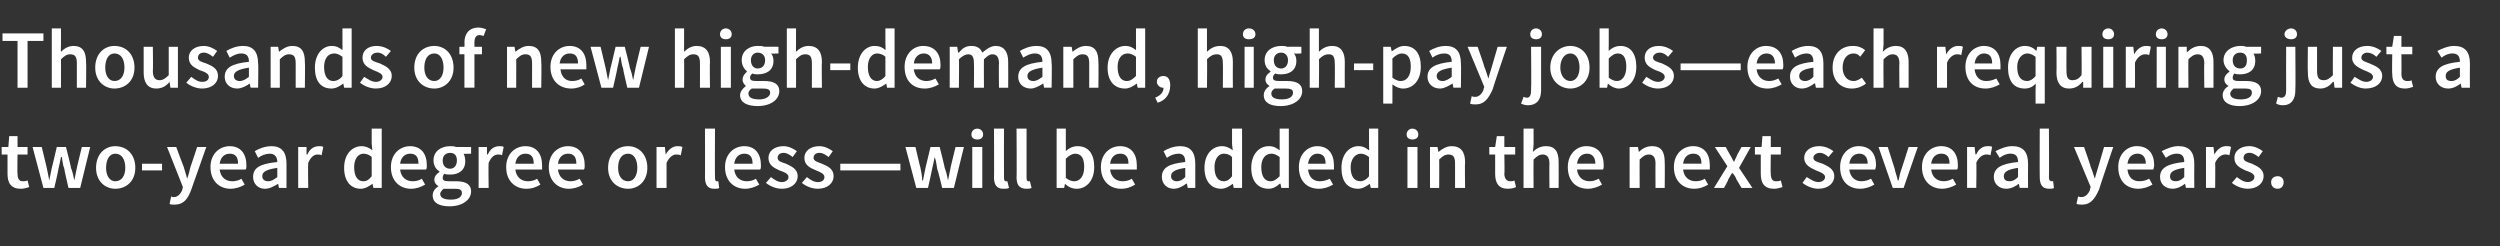 <?xml version="1.0" standalone="no"?><!DOCTYPE svg PUBLIC "-//W3C//DTD SVG 1.1//EN" "http://www.w3.org/Graphics/SVG/1.1/DTD/svg11.dtd"><svg xmlns="http://www.w3.org/2000/svg" version="1.1" width="299.3px" height="29.5px" viewBox="0 -3 299.3 29.5" style="top:-3px"><rect x="0" y="-3" width="299.3" height="29.5" fill="#333333" stroke="none"/><desc>Thousands of new high demand, high pay jobs—each requiring just a two year degree or less—will be added in the next s...</desc><defs/><g id="Polygon21960"><path d="m.9 15.5h-.7v-.9h.8l.1-1.3h1v1.3h1.2v.9H2.1s-.04 2.34 0 2.3c0 .6.2.9.6.9c.2 0 .4 0 .6-.1l.2.8c-.3.1-.7.2-1 .2c-1.2 0-1.6-.7-1.6-1.8v-2.3zm3-.9h1.1l.6 2.5l.3 1.5l.3-1.5c.01.04.6-2.5.6-2.5h1.1s.65 2.54.6 2.5c.2.5.3 1 .4 1.5l.3-1.5c-.02.04.6-2.5.6-2.5h1l-1.2 4.9H8.2s-.54-2.29-.5-2.3c-.2-.5-.2-.9-.3-1.4h-.1c-.1.5-.2 1-.3 1.4c.03.02-.5 2.3-.5 2.3H5.2l-1.3-4.9zm9.9-.1c1.3 0 2.4.9 2.4 2.6c0 1.6-1.1 2.5-2.4 2.5c-1.2 0-2.3-.9-2.3-2.5c0-1.7 1.1-2.6 2.3-2.6zm0 4.2c.8 0 1.2-.7 1.2-1.6c0-1-.4-1.7-1.2-1.7c-.7 0-1.1.7-1.1 1.7c0 .9.4 1.6 1.1 1.6zm3.2-2.1h2.4v.8H17v-.8zm3.8 4c.5 0 .8-.4 1-.8c0-.05.1-.4.1-.4L20 14.6h1.1s.88 2.4.9 2.4c.1.4.3.9.4 1.4c.2-.5.3-1 .4-1.4c.02 0 .8-2.4.8-2.4h1.1l-1.8 5.1c-.4 1.1-.9 1.8-2 1.8c-.3 0-.5 0-.6-.1l.2-.9c.1.1.2.1.3.1zm6.7-6.1c1.3 0 2 .9 2 2.3c0 .2 0 .4-.1.5h-3.1c.1.9.7 1.4 1.5 1.4c.4 0 .8-.1 1.1-.3l.4.7c-.5.3-1.1.5-1.7.5c-1.3 0-2.4-.9-2.4-2.6c0-1.6 1.1-2.5 2.3-2.5zm1 2.1c0-.8-.3-1.2-1-1.2c-.6 0-1.1.4-1.2 1.2h2.2zm4.7-.2c0-.6-.3-1-.9-1c-.5 0-1 .2-1.4.5l-.4-.8c.5-.3 1.2-.6 2-.6c1.2 0 1.8.7 1.8 2.1v2.9h-.9l-.1-.5s-.05-.04 0 0c-.5.3-1 .6-1.6.6c-.8 0-1.4-.6-1.4-1.4c0-1.1.8-1.6 2.9-1.8zm-1.1 2.3c.4 0 .7-.2 1.1-.5v-1.1c-1.4.2-1.8.5-1.8 1c0 .4.3.6.7.6zm3.6-4.1h1v.9s.08-.04.1 0c.3-.7.8-1 1.4-1c.2 0 .4 0 .5.1l-.2 1c-.1-.1-.3-.1-.5-.1c-.4 0-.8.3-1.1 1c-.04 0 0 3 0 3h-1.2v-4.9zm7.6-.1c.5 0 .9.2 1.3.5c-.04.01-.1-.8-.1-.8v-1.8h1.2v7.1h-1l-.1-.5s0-.03 0 0c-.4.3-.9.6-1.4.6c-1.2 0-2-.9-2-2.5c0-1.7 1-2.6 2.1-2.6zm.2 4.2c.4 0 .7-.2 1-.6v-2.3c-.3-.3-.7-.4-1-.4c-.6 0-1.1.6-1.1 1.6c0 1.1.4 1.7 1.1 1.7zm5.6-4.2c1.3 0 2 .9 2 2.3c0 .2 0 .4-.1.5h-3.1c.1.9.7 1.4 1.5 1.4c.4 0 .8-.1 1.1-.3l.4.7c-.5.3-1.1.5-1.7.5c-1.3 0-2.4-.9-2.4-2.6c0-1.6 1.1-2.5 2.3-2.5zm1 2.1c0-.8-.3-1.2-1-1.2c-.6 0-1.1.4-1.2 1.2h2.2zm3.9 4.3c.8 0 1.3-.3 1.3-.8c0-.4-.3-.5-.8-.5h-1.4c-.2.2-.4.4-.4.6c0 .5.5.7 1.3.7zm-1.5-1.6c-.3-.2-.5-.4-.5-.8c0-.4.3-.7.6-.9v-.1c-.4-.2-.7-.7-.7-1.3c0-1.1.9-1.7 2-1.7c.2 0 .5 0 .7.1c0-.01 1.8 0 1.8 0v.8s-.94.04-.9 0c.1.2.2.5.2.9c0 1.1-.8 1.6-1.8 1.6c-.2 0-.5 0-.7-.1c-.1.1-.2.3-.2.5c0 .3.2.4.8.4h.8c1.2 0 1.8.4 1.8 1.2c0 1-1 1.8-2.6 1.8c-1.2 0-2-.4-2-1.3c0-.4.2-.8.7-1.1zm2.2-3.1c0-.6-.3-.9-.8-.9c-.5 0-.9.3-.9.9c0 .7.4 1 .9 1c.4 0 .8-.3.8-1zm2.6-1.6h1v.9s.08-.04.1 0c.3-.7.8-1 1.4-1c.2 0 .4 0 .5.1l-.2 1c-.1-.1-.3-.1-.5-.1c-.4 0-.8.3-1.1 1c-.04 0 0 3 0 3h-1.2v-4.9zm5.6-.1c1.3 0 2 .9 2 2.3v.5h-3.2c.1.9.7 1.4 1.5 1.4c.4 0 .8-.1 1.1-.3l.4.7c-.5.3-1 .5-1.7.5c-1.3 0-2.4-.9-2.4-2.6c0-1.6 1.1-2.5 2.3-2.5zm1 2.1c0-.8-.3-1.2-1-1.2c-.6 0-1.1.4-1.2 1.2h2.2zm4.1-2.1c1.3 0 2 .9 2 2.3c0 .2 0 .4-.1.5h-3.1c.1.9.7 1.4 1.5 1.4c.4 0 .7-.1 1.1-.3l.4.7c-.5.3-1.1.5-1.7.5c-1.3 0-2.4-.9-2.4-2.6c0-1.6 1.1-2.5 2.3-2.5zm1 2.1c0-.8-.3-1.2-1-1.2c-.6 0-1.1.4-1.2 1.2h2.2zm6.2-2.1c1.2 0 2.3.9 2.3 2.6c0 1.6-1.1 2.5-2.3 2.5c-1.3 0-2.4-.9-2.4-2.5c0-1.7 1.1-2.6 2.4-2.6zm0 4.2c.7 0 1.1-.7 1.1-1.6c0-1-.4-1.7-1.1-1.7c-.8 0-1.2.7-1.2 1.7c0 .9.4 1.6 1.2 1.6zm3.4-4.1h1l.1.9s.01-.04 0 0c.4-.7.9-1 1.4-1c.2 0 .4 0 .6.1l-.2 1c-.2-.1-.3-.1-.6-.1c-.3 0-.8.3-1.1 1v3h-1.2v-4.9zm5.8-2.2h1.2s-.03 5.9 0 5.9c0 .3.1.4.2.4h.2l.1.8c-.1.1-.3.1-.6.1c-.8 0-1.1-.5-1.1-1.4c.02.04 0-5.8 0-5.8zm4.7 2.1c1.3 0 2 .9 2 2.3c0 .2 0 .4-.1.5h-3.1c.1.9.7 1.4 1.5 1.4c.4 0 .8-.1 1.1-.3l.4.7c-.5.3-1.1.5-1.7.5c-1.3 0-2.4-.9-2.4-2.6c0-1.6 1.1-2.5 2.3-2.5zm1 2.1c0-.8-.3-1.2-1-1.2c-.6 0-1.1.4-1.2 1.2h2.2zm2.2 1.6c.4.3.8.6 1.3.6c.5 0 .8-.3.8-.6c0-.4-.5-.6-1.1-.8c-.6-.3-1.3-.6-1.3-1.5c0-.8.7-1.4 1.8-1.4c.6 0 1.2.3 1.6.6l-.5.7c-.4-.3-.7-.5-1.1-.5c-.5 0-.7.3-.7.6c0 .4.4.5 1 .7c.6.3 1.4.6 1.4 1.5c0 .8-.7 1.5-1.9 1.5c-.7 0-1.4-.3-1.9-.7l.6-.7zm4.3 0c.4.3.8.6 1.3.6c.6 0 .8-.3.8-.6c0-.4-.5-.6-1-.8c-.7-.3-1.4-.6-1.4-1.5c0-.8.7-1.4 1.8-1.4c.6 0 1.2.3 1.6.6l-.5.7c-.4-.3-.7-.5-1.1-.5c-.5 0-.7.3-.7.6c0 .4.5.5 1 .7c.7.3 1.4.6 1.4 1.5c0 .8-.7 1.5-1.9 1.5c-.7 0-1.4-.3-1.9-.7l.6-.7zm4-1.6h7.2v.8h-7.2v-.8zm7.8-2h1.2s.59 2.54.6 2.5c.1.5.2 1 .2 1.5h.1l.3-1.5l.6-2.5h1.1s.64 2.54.6 2.5c.2.5.3 1 .4 1.5l.3-1.5c-.03.04.6-2.5.6-2.5h1l-1.2 4.9h-1.4s-.55-2.29-.6-2.3c-.1-.5-.1-.9-.3-1.4c-.1.5-.2 1-.3 1.4c.02.02-.5 2.3-.5 2.3h-1.4l-1.3-4.9zm7.9-1.5c0-.4.3-.7.7-.7c.4 0 .7.3.7.7c0 .4-.3.6-.7.6c-.4 0-.7-.2-.7-.6zm.1 1.5h1.2v4.9h-1.2v-4.9zm2.6-2.2h1.2s-.02 5.9 0 5.9c0 .3.1.4.2.4h.2l.2.8c-.2.1-.4.1-.7.1c-.8 0-1.1-.5-1.1-1.4c.03.04 0-5.8 0-5.8zm2.7 0h1.2v5.9c0 .3.1.4.2.4h.2l.2.8c-.2.1-.4.1-.6.1c-.9 0-1.2-.5-1.2-1.4c.04.04 0-5.8 0-5.8zm4.8 0h1.1v1.9s.02.78 0 .8c.4-.4.9-.6 1.4-.6c1.3 0 2 .9 2 2.5c0 1.7-1 2.6-2.1 2.6c-.5 0-1-.2-1.4-.6c.04 0 0 0 0 0l-.1.5h-.9v-7.1zm2.1 6.3c.7 0 1.2-.6 1.2-1.7c0-1-.3-1.6-1.1-1.6c-.3 0-.7.2-1.1.6v2.3c.4.3.7.4 1 .4zm5.5-4.2c1.3 0 2 .9 2 2.3v.5h-3.2c.1.9.7 1.4 1.5 1.4c.4 0 .8-.1 1.1-.3l.4.7c-.5.3-1 .5-1.7.5c-1.3 0-2.4-.9-2.4-2.6c0-1.6 1.1-2.5 2.3-2.5zm1 2.1c0-.8-.3-1.2-1-1.2c-.6 0-1.1.4-1.2 1.2h2.2zm6.8-.2c0-.6-.2-1-.8-1c-.5 0-1 .2-1.4.5l-.4-.8c.5-.3 1.2-.6 2-.6c1.2 0 1.8.7 1.8 2.1v2.9h-.9l-.1-.5s-.06-.04-.1 0c-.4.3-.9.6-1.5.6c-.8 0-1.4-.6-1.4-1.4c0-1.1.8-1.6 2.8-1.8zm-1 2.3c.4 0 .7-.2 1-.5v-1.1c-1.3.2-1.7.5-1.7 1c0 .4.3.6.7.6zm5.4-4.2c.5 0 .9.2 1.3.5c-.03.01-.1-.8-.1-.8v-1.8h1.2v7.1h-1l-.1-.5s.01-.03 0 0c-.4.3-.9.6-1.4.6c-1.2 0-2-.9-2-2.5c0-1.7 1-2.6 2.1-2.6zm.2 4.2c.4 0 .7-.2 1-.6v-2.3c-.3-.3-.6-.4-1-.4c-.6 0-1.1.6-1.1 1.6c0 1.1.4 1.7 1.1 1.7zm5.4-4.2c.6 0 .9.2 1.3.5v-2.6h1.1v7.1h-.9l-.1-.5s-.05-.03-.1 0c-.3.3-.8.6-1.3.6c-1.3 0-2.1-.9-2.1-2.5c0-1.7 1-2.6 2.1-2.6zm.2 4.2c.4 0 .7-.2 1.1-.6v-2.3c-.4-.3-.7-.4-1-.4c-.7 0-1.2.6-1.2 1.6c0 1.1.4 1.7 1.1 1.7zm5.6-4.2c1.3 0 2 .9 2 2.3v.5h-3.1c.1.9.6 1.4 1.4 1.4c.4 0 .8-.1 1.2-.3l.4.7c-.5.3-1.1.5-1.7.5c-1.4 0-2.4-.9-2.4-2.6c0-1.6 1.1-2.5 2.2-2.5zm1 2.1c0-.8-.3-1.2-1-1.2c-.5 0-1 .4-1.1 1.2h2.1zm3.9-2.1c.6 0 .9.2 1.3.5c.03.01 0-.8 0-.8v-1.8h1.1v7.1h-.9l-.1-.5s-.03-.03 0 0c-.4.3-.9.6-1.4.6c-1.3 0-2-.9-2-2.5c0-1.7 1-2.6 2-2.6zm.3 4.2c.3 0 .7-.2 1-.6v-2.3c-.4-.3-.7-.4-1-.4c-.6 0-1.2.6-1.2 1.6c0 1.1.4 1.7 1.2 1.7zm5.5-5.6c0-.4.3-.7.7-.7c.4 0 .7.3.7.7c0 .4-.3.6-.7.6c-.4 0-.7-.2-.7-.6zm.1 1.5h1.2v4.9h-1.2v-4.9zm2.7 0h.9l.1.6s.04.05 0 0c.5-.4 1-.7 1.6-.7c1.1 0 1.6.7 1.6 1.9c-.04.02 0 3.1 0 3.1h-1.2v-2.9c0-.8-.2-1.1-.8-1.1c-.4 0-.7.2-1.1.6c.02-.03 0 3.4 0 3.4h-1.1v-4.9zm7.8.9h-.7v-.9h.7l.2-1.3h.9v1.3h1.3v.9h-1.3s.05 2.34 0 2.3c0 .6.3.9.7.9c.2 0 .4 0 .5-.1l.2.8c-.2.1-.6.2-1 .2c-1.1 0-1.5-.7-1.5-1.8v-2.3zm3.4-3.1h1.2v1.9s-.06.91-.1.9c.4-.4.9-.7 1.6-.7c1.1 0 1.5.7 1.5 1.9c.02.02 0 3.1 0 3.1h-1.1s-.03-2.93 0-2.9c0-.8-.3-1.1-.8-1.1c-.4 0-.7.2-1.1.6c-.02-.03 0 3.4 0 3.4h-1.2v-7.1zm7.5 2.1c1.4 0 2.1.9 2.1 2.3c0 .2 0 .4-.1.5h-3.1c.1.9.7 1.4 1.5 1.4c.4 0 .7-.1 1.1-.3l.4.7c-.5.3-1.1.5-1.7.5c-1.4 0-2.4-.9-2.4-2.6c0-1.6 1.1-2.5 2.2-2.5zm1.1 2.1c0-.8-.4-1.2-1-1.2c-.6 0-1.1.4-1.2 1.2h2.2zm4.1-2h1l.1.6s.01.05 0 0c.4-.4.9-.7 1.6-.7c1.1 0 1.5.7 1.5 1.9c.03.02 0 3.1 0 3.1h-1.1s-.02-2.93 0-2.9c0-.8-.3-1.1-.8-1.1c-.4 0-.7.2-1.1.6c-.01-.03 0 3.4 0 3.4h-1.2v-4.9zm7.6-.1c1.3 0 2 .9 2 2.3v.5h-3.2c.1.9.7 1.4 1.5 1.4c.4 0 .8-.1 1.1-.3l.4.7c-.5.3-1 .5-1.7.5c-1.3 0-2.4-.9-2.4-2.6c0-1.6 1.1-2.5 2.3-2.5zm1 2.1c0-.8-.3-1.2-1-1.2c-.6 0-1.1.4-1.2 1.2h2.2zm3.1.3l-1.5-2.3h1.3l.5.9c.2.3.3.6.5.9c.1-.3.3-.6.4-.9l.5-.9h1.1l-1.4 2.5l1.6 2.4h-1.3l-.6-1c-.1-.3-.3-.6-.5-.8c-.2.2-.3.5-.5.8c.05.03-.5 1-.5 1h-1.2l1.6-2.6zm4-1.4h-.7v-.9h.8l.1-1.3h1v1.3h1.2v.9H212s-.04 2.34 0 2.3c0 .6.2.9.6.9c.2 0 .4 0 .6-.1l.2.8c-.3.1-.7.2-1 .2c-1.2 0-1.6-.7-1.6-1.8v-2.3zm5.5 2.7c.5.3.9.6 1.4.6c.5 0 .8-.3.8-.6c0-.4-.6-.6-1.1-.8c-.6-.3-1.4-.6-1.4-1.5c0-.8.7-1.4 1.8-1.4c.7 0 1.3.3 1.7.6l-.6.7c-.3-.3-.7-.5-1-.5c-.5 0-.8.3-.8.6c0 .4.5.5 1.1.7c.6.3 1.4.6 1.4 1.5c0 .8-.7 1.5-1.9 1.5c-.7 0-1.4-.3-1.9-.7l.5-.7zm6.2-3.7c1.4 0 2.1.9 2.1 2.3c0 .2-.1.4-.1.5h-3.1c.1.9.7 1.4 1.4 1.4c.5 0 .8-.1 1.2-.3l.4.7c-.5.3-1.1.5-1.7.5c-1.4 0-2.4-.9-2.4-2.6c0-1.6 1.1-2.5 2.2-2.5zm1.1 2.1c0-.8-.4-1.2-1-1.2c-.6 0-1.1.4-1.2 1.2h2.2zm1.3-2h1.1l.8 2.5c.1.5.3 1 .4 1.5h.1c.1-.5.2-1 .4-1.5l.8-2.5h1.1l-1.7 4.9h-1.3l-1.7-4.9zm7.5-.1c1.3 0 2 .9 2 2.3c0 .2 0 .4-.1.5h-3.1c.1.9.7 1.4 1.5 1.4c.4 0 .7-.1 1.1-.3l.4.7c-.5.3-1.1.5-1.7.5c-1.3 0-2.4-.9-2.4-2.6c0-1.6 1.1-2.5 2.3-2.5zm1 2.1c0-.8-.3-1.2-1-1.2c-.6 0-1.1.4-1.2 1.2h2.2zm2.1-2h.9l.1.9s.07-.04.1 0c.3-.7.8-1 1.4-1c.2 0 .4 0 .5.1l-.2 1c-.2-.1-.3-.1-.5-.1c-.4 0-.9.3-1.2 1c.05 0 0 3 0 3h-1.1v-4.9zm6.1 1.8c0-.6-.2-1-.9-1c-.5 0-.9.2-1.3.5l-.5-.8c.6-.3 1.3-.6 2-.6c1.3 0 1.9.7 1.9 2.1c-.02-.01 0 2.9 0 2.9h-1l-.1-.5s.02-.04 0 0c-.4.3-.9.6-1.5.6c-.9 0-1.5-.6-1.5-1.4c0-1.1.9-1.6 2.9-1.8zm-1 2.3c.4 0 .7-.2 1-.5v-1.1c-1.3.2-1.7.5-1.7 1c0 .4.2.6.7.6zm3.6-6.3h1.1s.03 5.9 0 5.9c0 .3.2.4.3.4h.2l.1.8c-.1.1-.3.1-.6.1c-.8 0-1.1-.5-1.1-1.4c-.02.04 0-5.8 0-5.8zm5 8.2c.5 0 .8-.4 1-.8c-.03-.05.1-.4.1-.4l-2-4.8h1.2s.85 2.4.8 2.4c.2.4.3.9.5 1.4c.1-.5.3-1 .4-1.4l.7-2.4h1.1s-1.74 5.12-1.7 5.1c-.5 1.1-1 1.8-2 1.8c-.3 0-.5 0-.7-.1l.2-.9c.1.1.3.1.4.1zm6.6-6.1c1.4 0 2.1.9 2.1 2.3c0 .2-.1.4-.1.5h-3.1c.1.9.6 1.4 1.4 1.4c.5 0 .8-.1 1.2-.3l.4.7c-.5.3-1.1.5-1.7.5c-1.4 0-2.4-.9-2.4-2.6c0-1.6 1.1-2.5 2.2-2.5zm1.1 2.1c0-.8-.4-1.2-1-1.2c-.6 0-1.1.4-1.2 1.2h2.2zm4.6-.2c0-.6-.2-1-.9-1c-.5 0-.9.2-1.3.5l-.5-.8c.6-.3 1.3-.6 2-.6c1.3 0 1.9.7 1.9 2.1c-.02-.01 0 2.9 0 2.9h-1l-.1-.5s.02-.04 0 0c-.4.3-.9.6-1.5.6c-.9 0-1.5-.6-1.5-1.4c0-1.1.9-1.6 2.9-1.8zm-1 2.3c.4 0 .7-.2 1-.5v-1.1c-1.3.2-1.7.5-1.7 1c0 .4.2.6.7.6zm3.6-4.1h.9l.1.9s.05-.04 0 0c.4-.7.9-1 1.4-1c.3 0 .4 0 .6.1l-.2 1c-.2-.1-.3-.1-.5-.1c-.4 0-.9.3-1.2 1c.03 0 0 3 0 3h-1.1v-4.9zm3.7 3.6c.4.3.8.6 1.3.6c.5 0 .8-.3.8-.6c0-.4-.5-.6-1.1-.8c-.6-.3-1.3-.6-1.3-1.5c0-.8.7-1.4 1.8-1.4c.6 0 1.2.3 1.6.6l-.5.7c-.4-.3-.7-.5-1.1-.5c-.5 0-.7.3-.7.6c0 .4.4.5 1 .7c.6.3 1.4.6 1.4 1.5c0 .8-.7 1.5-1.9 1.5c-.7 0-1.4-.3-1.9-.7l.6-.7zm4.9-.1c.4 0 .7.3.7.7c0 .5-.3.8-.7.8c-.5 0-.8-.3-.8-.8c0-.4.3-.7.8-.7z" stroke="none" fill="#fff"/></g><g id="Polygon21959"><path d="m2.1 1.9H.3v-.9h4.9v.9H3.3v5.6H2.1V1.9zM6.2.4h1.1v1.9s-.03.91 0 .9c.4-.4.9-.7 1.5-.7c1.1 0 1.5.7 1.5 1.9c.05.02 0 3.1 0 3.1H9.2V4.6c0-.8-.2-1.1-.8-1.1c-.4 0-.7.2-1.1.6c.01-.03 0 3.4 0 3.4H6.2V.4zm7.5 2.1c1.3 0 2.4.9 2.4 2.6c0 1.6-1.1 2.5-2.4 2.5c-1.2 0-2.3-.9-2.3-2.5c0-1.7 1.1-2.6 2.3-2.6zm0 4.2c.8 0 1.2-.7 1.2-1.6c0-1-.4-1.7-1.2-1.7c-.7 0-1.1.7-1.1 1.7c0 .9.4 1.6 1.1 1.6zm3.5-4.1h1.1s.04 2.92 0 2.9c0 .8.3 1.1.8 1.1c.4 0 .7-.2 1.1-.6V2.6h1.1v4.9h-.9l-.1-.7s-.02-.02 0 0c-.4.5-.9.8-1.6.8c-1 0-1.5-.7-1.5-1.9V2.6zm5.7 3.6c.4.3.8.6 1.3.6c.6 0 .8-.3.8-.6c0-.4-.5-.6-1.1-.8c-.6-.3-1.3-.6-1.3-1.5c0-.8.7-1.4 1.8-1.4c.6 0 1.2.3 1.6.6l-.5.7c-.4-.3-.7-.5-1.1-.5c-.5 0-.7.3-.7.6c0 .4.4.5 1 .7c.7.3 1.4.6 1.4 1.5c0 .8-.7 1.5-1.9 1.5c-.7 0-1.4-.3-1.9-.7l.6-.7zm6.9-1.8c0-.6-.2-1-.9-1c-.5 0-.9.2-1.4.5l-.4-.8c.5-.3 1.2-.6 2-.6c1.2 0 1.8.7 1.8 2.1c.05-.01 0 2.9 0 2.9h-.9l-.1-.5s-.01-.04 0 0c-.4.3-1 .6-1.5.6c-.9 0-1.5-.6-1.5-1.4c0-1.1.9-1.6 2.9-1.8zm-1.1 2.3c.4 0 .7-.2 1.1-.5V5.1c-1.3.2-1.8.5-1.8 1c0 .4.3.6.7.6zm3.7-4.1h.9l.1.6s.02.05 0 0c.5-.4 1-.7 1.6-.7c1.1 0 1.5.7 1.5 1.9c.04.02 0 3.1 0 3.1h-1.1V4.6c0-.8-.2-1.1-.8-1.1c-.4 0-.7.2-1.1.6v3.4h-1.1V2.6zm7.3-.1c.6 0 .9.2 1.3.5c.02.01 0-.8 0-.8V.4h1.1v7.1h-.9l-.1-.5s-.04-.03 0 0c-.4.3-.9.6-1.4.6c-1.3 0-2-.9-2-2.5c0-1.7 1-2.6 2-2.6zm.2 4.2c.4 0 .8-.2 1.1-.6V3.8c-.4-.3-.7-.4-1-.4c-.7 0-1.2.6-1.2 1.6c0 1.1.4 1.7 1.1 1.7zm3.7-.5c.5.3.9.6 1.4.6c.5 0 .8-.3.8-.6c0-.4-.6-.6-1.1-.8c-.6-.3-1.3-.6-1.3-1.5c0-.8.6-1.4 1.7-1.4c.7 0 1.3.3 1.7.6l-.6.7c-.3-.3-.6-.5-1-.5c-.5 0-.8.3-.8.6c0 .4.5.5 1.1.7c.6.3 1.4.6 1.4 1.5c0 .8-.7 1.5-1.9 1.5c-.7 0-1.4-.3-1.9-.7l.5-.7zM52 2.5c1.2 0 2.3.9 2.3 2.6c0 1.6-1.1 2.5-2.3 2.5c-1.3 0-2.4-.9-2.4-2.5c0-1.7 1.1-2.6 2.4-2.6zm0 4.2c.7 0 1.1-.7 1.1-1.6c0-1-.4-1.7-1.1-1.7c-.8 0-1.2.7-1.2 1.7c0 .9.4 1.6 1.2 1.6zm5.9-5.4c-.1 0-.3-.1-.5-.1c-.4 0-.6.3-.6.9v.5h.9v.9h-.9v4h-1.2v-4h-.6v-.9h.6s.04-.52 0-.5c0-1 .5-1.8 1.7-1.8c.3 0 .6.1.9.2l-.3.8zm2.8 1.3h.9l.1.6s.03.05 0 0c.5-.4 1-.7 1.6-.7c1.1 0 1.5.7 1.5 1.9c.05.02 0 3.1 0 3.1h-1.1V4.6c0-.8-.2-1.1-.8-1.1c-.4 0-.7.2-1.1.6c.01-.03 0 3.4 0 3.4h-1.1V2.6zm7.5-.1c1.3 0 2 .9 2 2.3v.5h-3.1c.1.9.6 1.4 1.4 1.4c.4 0 .8-.1 1.1-.3l.4.7c-.4.3-1 .5-1.6.5c-1.4 0-2.5-.9-2.5-2.6c0-1.6 1.1-2.5 2.3-2.5zm1 2.1c0-.8-.3-1.2-1-1.2c-.6 0-1.1.4-1.2 1.2h2.2zm1.5-2h1.2l.6 2.5l.3 1.5l.3-1.5c.01.04.6-2.5.6-2.5h1.1s.65 2.54.6 2.5c.2.5.3 1 .4 1.5l.3-1.5c-.02.04.6-2.5.6-2.5h1l-1.2 4.9h-1.4s-.54-2.29-.5-2.3c-.2-.5-.2-.9-.3-1.4h-.1c-.1.5-.2 1-.3 1.4c.03.02-.5 2.3-.5 2.3H72l-1.3-4.9zM80.8.4h1.1v1.9s-.02.91 0 .9c.4-.4.9-.7 1.5-.7c1.1 0 1.6.7 1.6 1.9c-.04.02 0 3.1 0 3.1h-1.2V4.6c0-.8-.2-1.1-.8-1.1c-.4 0-.7.2-1.1.6c.02-.03 0 3.4 0 3.4h-1.1V.4zm5.4.7c0-.4.3-.7.7-.7c.4 0 .7.3.7.7c0 .4-.3.6-.7.6c-.4 0-.7-.2-.7-.6zm.1 1.5h1.2v4.9h-1.2V2.6zm4.6 6.3c.7 0 1.3-.3 1.3-.8c0-.4-.3-.5-.9-.5H90c-.3.2-.4.4-.4.6c0 .5.5.7 1.3.7zm-1.6-1.6c-.2-.2-.4-.4-.4-.8c0-.4.3-.7.5-.9v-.1c-.3-.2-.6-.7-.6-1.3c0-1.1.9-1.7 1.9-1.7c.3 0 .6 0 .8.1c-.04-.01 1.7 0 1.7 0v.8s-.88.04-.9 0c.2.2.3.5.3.9c0 1.1-.8 1.6-1.9 1.6c-.2 0-.4 0-.6-.1c-.2.1-.3.3-.3.5c0 .3.2.4.8.4h.9c1.2 0 1.8.4 1.8 1.2c0 1-1 1.8-2.6 1.8c-1.2 0-2.1-.4-2.1-1.3c0-.4.3-.8.7-1.1zm2.3-3.1c0-.6-.4-.9-.9-.9c-.4 0-.8.3-.8.9c0 .7.4 1 .8 1c.5 0 .9-.3.9-1zM94.2.4h1.1v1.9s-.02.91 0 .9c.4-.4.9-.7 1.5-.7c1.1 0 1.6.7 1.6 1.9c-.04.02 0 3.1 0 3.1h-1.2V4.6c0-.8-.2-1.1-.8-1.1c-.4 0-.7.2-1.1.6c.02-.03 0 3.4 0 3.4h-1.1V.4zm5.2 4.2h2.4v.8h-2.4v-.8zm5.3-2.1c.6 0 1 .2 1.3.5c.04.01 0-.8 0-.8V.4h1.1v7.1h-.9l-.1-.5s-.02-.03 0 0c-.4.3-.9.6-1.4.6c-1.2 0-2-.9-2-2.5c0-1.7 1-2.6 2-2.6zm.3 4.2c.3 0 .7-.2 1-.6V3.8c-.3-.3-.7-.4-1-.4c-.6 0-1.1.6-1.1 1.6c0 1.1.4 1.7 1.1 1.7zm5.5-4.2c1.4 0 2.1.9 2.1 2.3c0 .2 0 .4-.1.5h-3.1c.1.9.7 1.4 1.5 1.4c.4 0 .7-.1 1.1-.3l.4.7c-.5.3-1.1.5-1.7.5c-1.4 0-2.4-.9-2.4-2.6c0-1.6 1.1-2.5 2.2-2.5zm1.1 2.1c0-.8-.4-1.2-1-1.2c-.6 0-1.1.4-1.2 1.2h2.2zm2.1-2h.9l.1.7s.06-.04.1 0c.4-.5.8-.8 1.5-.8c.7 0 1.1.3 1.3.8c.5-.4 1-.8 1.6-.8c1 0 1.5.7 1.5 1.9c.02.02 0 3.1 0 3.1h-1.1s-.04-2.93 0-2.9c0-.8-.3-1.1-.8-1.1c-.3 0-.6.2-1 .6c-.02-.03 0 3.4 0 3.4h-1.2s.03-2.93 0-2.9c0-.8-.2-1.1-.7-1.1c-.3 0-.7.2-1.1.6c.04-.03 0 3.4 0 3.4h-1.1V2.6zm11.1 1.8c0-.6-.2-1-.9-1c-.5 0-.9.2-1.4.5l-.4-.8c.5-.3 1.2-.6 2-.6c1.2 0 1.8.7 1.8 2.1c.05-.01 0 2.9 0 2.9h-.9l-.1-.5s-.01-.04 0 0c-.5.3-1 .6-1.5.6c-.9 0-1.5-.6-1.5-1.4c0-1.1.9-1.6 2.9-1.8zm-1.1 2.3c.4 0 .7-.2 1.1-.5V5.1c-1.3.2-1.8.5-1.8 1c0 .4.3.6.7.6zm3.6-4.1h1l.1.6s.02.05 0 0c.5-.4 1-.7 1.6-.7c1.1 0 1.5.7 1.5 1.9c.04.02 0 3.1 0 3.1h-1.1V4.6c0-.8-.2-1.1-.8-1.1c-.4 0-.7.2-1.1.6v3.4h-1.2V2.6zm7.4-.1c.6 0 .9.2 1.3.5c.02.01 0-.8 0-.8V.4h1.1v7.1h-.9l-.1-.5s-.04-.03 0 0c-.4.3-.9.6-1.4.6c-1.3 0-2.1-.9-2.1-2.5c0-1.7 1.1-2.6 2.1-2.6zm.2 4.2c.4 0 .7-.2 1.1-.6V3.8c-.4-.3-.7-.4-1-.4c-.7 0-1.2.6-1.2 1.6c0 1.1.4 1.7 1.1 1.7zm3.4 2c.7-.3 1-.7 1-1.2h-.1c-.3 0-.7-.3-.7-.7c0-.5.4-.7.8-.7c.5 0 .8.4.8 1.1c0 1-.5 1.8-1.5 2.1l-.3-.6zm5.1-8.3h1.1v2.8c.4-.4.9-.7 1.6-.7c1 0 1.5.7 1.5 1.9c-.02.02 0 3.1 0 3.1h-1.2s.03-2.93 0-2.9c0-.8-.2-1.1-.7-1.1c-.5 0-.8.2-1.2.6c.04-.03 0 3.4 0 3.4h-1.1V.4zm5.4.7c0-.4.3-.7.7-.7c.5 0 .8.3.8.7c0 .4-.3.6-.8.6c-.4 0-.7-.2-.7-.6zm.2 1.5h1.1v4.9H149V2.6zm4.5 6.3c.8 0 1.3-.3 1.3-.8c0-.4-.3-.5-.9-.5h-1.3c-.3.2-.4.4-.4.6c0 .5.5.7 1.3.7zM152 7.3c-.3-.2-.5-.4-.5-.8c0-.4.3-.7.6-.9v-.1c-.4-.2-.7-.7-.7-1.3c0-1.1.9-1.7 2-1.7c.2 0 .5 0 .7.1c-.02-.01 1.7 0 1.7 0v.8s-.86.04-.9 0c.2.2.3.5.3.9c0 1.1-.8 1.6-1.8 1.6c-.3 0-.5 0-.7-.1c-.2.1-.3.3-.3.5c0 .3.2.4.8.4h.9c1.2 0 1.8.4 1.8 1.2c0 1-1 1.8-2.6 1.8c-1.2 0-2-.4-2-1.3c0-.4.2-.8.7-1.1zm2.2-3.1c0-.6-.4-.9-.8-.9c-.5 0-.9.3-.9.9c0 .7.4 1 .9 1c.4 0 .8-.3.8-1zm2.6-3.8h1.1v2.8c.4-.4.9-.7 1.6-.7c1 0 1.5.7 1.5 1.9c-.02.02 0 3.1 0 3.1h-1.2s.03-2.93 0-2.9c0-.8-.2-1.1-.7-1.1c-.5 0-.8.2-1.2.6c.04-.03 0 3.4 0 3.4h-1.1V.4zm5.3 4.2h2.3v.8h-2.3v-.8zm4.6 3.3v1.5h-1.1V2.6h.9l.1.5h.1c.4-.3.9-.6 1.4-.6c1.3 0 2 .9 2 2.5c0 1.7-1 2.6-2.1 2.6c-.5 0-.9-.2-1.3-.5v.8zm1-1.2c.7 0 1.2-.6 1.2-1.7c0-1-.3-1.6-1.1-1.6c-.3 0-.7.2-1.1.6v2.3c.4.3.7.4 1 .4zm6.1-2.3c0-.6-.2-1-.9-1c-.5 0-1 .2-1.4.5l-.4-.8c.5-.3 1.2-.6 2-.6c1.2 0 1.8.7 1.8 2.1c.04-.01 0 2.9 0 2.9h-.9l-.1-.5s-.02-.04 0 0c-.5.3-1 .6-1.5.6c-.9 0-1.5-.6-1.5-1.4c0-1.1.9-1.6 2.9-1.8zm-1.1 2.3c.4 0 .7-.2 1.1-.5V5.1c-1.3.2-1.8.5-1.8 1c0 .4.3.6.7.6zm3.9 1.9c.5 0 .8-.4 1-.8c-.03-.05.1-.4.1-.4l-2-4.8h1.2s.85 2.4.8 2.4c.2.4.3.9.5 1.4c.1-.5.3-1 .4-1.4l.7-2.4h1.1s-1.74 5.12-1.7 5.1c-.5 1.1-1 1.8-2 1.8c-.3 0-.5 0-.7-.1l.2-.9c.1.1.3.1.4.1zm6.7-6h1.2v5.2c0 1-.4 1.8-1.6 1.8c-.3 0-.6-.1-.8-.2l.3-.8c.1 0 .2.1.4.1c.4 0 .5-.4.5-.9c.05-.03 0-5.2 0-5.2zm-.1-1.5c0-.4.3-.7.7-.7c.4 0 .7.3.7.7c0 .4-.3.6-.7.6c-.4 0-.7-.2-.7-.6zm4.8 1.4c1.2 0 2.3.9 2.3 2.6c0 1.6-1.1 2.5-2.3 2.5c-1.2 0-2.4-.9-2.4-2.5c0-1.7 1.2-2.6 2.4-2.6zm0 4.2c.7 0 1.1-.7 1.1-1.6c0-1-.4-1.7-1.1-1.7c-.7 0-1.2.7-1.2 1.7c0 .9.5 1.6 1.2 1.6zm3.5-6.3h1.1v1.9s-.02.78 0 .8c.4-.4.9-.6 1.4-.6c1.2 0 1.9.9 1.9 2.5c0 1.7-1 2.6-2.1 2.6c-.4 0-.9-.2-1.3-.6l-.1.5h-.9V.4zm2.1 6.3c.6 0 1.1-.6 1.1-1.7c0-1-.3-1.6-1-1.6c-.4 0-.7.2-1.1.6v2.3c.4.3.7.4 1 .4zm3.5-.5c.5.3.9.6 1.4.6c.5 0 .8-.3.8-.6c0-.4-.5-.6-1.1-.8c-.6-.3-1.3-.6-1.3-1.5c0-.8.6-1.4 1.7-1.4c.7 0 1.3.3 1.7.6l-.6.7c-.3-.3-.6-.5-1-.5c-.5 0-.8.3-.8.6c0 .4.5.5 1.1.7c.6.3 1.4.6 1.4 1.5c0 .8-.7 1.5-1.9 1.5c-.7 0-1.4-.3-1.9-.7l.5-.7zm4.1-1.6h7.2v.8h-7.2v-.8zm10.2-2.1c1.4 0 2.1.9 2.1 2.3c0 .2 0 .4-.1.5h-3.1c.1.9.7 1.4 1.5 1.4c.4 0 .7-.1 1.1-.3l.4.7c-.5.3-1.1.5-1.7.5c-1.4 0-2.4-.9-2.4-2.6c0-1.6 1.1-2.5 2.2-2.5zm1.1 2.1c0-.8-.4-1.2-1-1.2c-.6 0-1.1.4-1.2 1.2h2.2zm4.6-.2c0-.6-.2-1-.8-1c-.5 0-1 .2-1.4.5l-.4-.8c.5-.3 1.2-.6 2-.6c1.2 0 1.8.7 1.8 2.1v2.9h-.9l-.1-.5s-.06-.04-.1 0c-.4.3-.9.6-1.5.6c-.8 0-1.4-.6-1.4-1.4c0-1.1.8-1.6 2.8-1.8zm-1 2.3c.4 0 .7-.2 1-.5V5.1c-1.3.2-1.7.5-1.7 1c0 .4.3.6.7.6zm5.7-4.2c.7 0 1.1.2 1.5.5l-.6.8c-.2-.3-.5-.4-.8-.4c-.8 0-1.3.7-1.3 1.7c0 .9.5 1.6 1.3 1.6c.4 0 .7-.2 1-.4l.5.7c-.5.4-1.1.6-1.7.6c-1.3 0-2.3-.9-2.3-2.5c0-1.7 1.1-2.6 2.4-2.6zm2.5-2.1h1.2v1.9s-.07.91-.1.9c.4-.4.9-.7 1.6-.7c1 0 1.5.7 1.5 1.9v3.1h-1.1s-.04-2.93 0-2.9c0-.8-.3-1.1-.8-1.1c-.4 0-.7.2-1.1.6c-.03-.03 0 3.4 0 3.4h-1.2V.4zm7.6 2.2h1l.1.9s.02-.04 0 0c.4-.7.9-1 1.4-1c.3 0 .4 0 .6.1l-.2 1c-.2-.1-.3-.1-.5-.1c-.4 0-.9.3-1.2 1v3h-1.2V2.6zm5.6-.1c1.3 0 2 .9 2 2.3v.5h-3.1c.1.9.6 1.4 1.4 1.4c.4 0 .8-.1 1.2-.3l.4.7c-.5.3-1.1.5-1.7.5c-1.4 0-2.4-.9-2.4-2.6c0-1.6 1.1-2.5 2.2-2.5zm1 2.1c0-.8-.3-1.2-1-1.2c-.5 0-1 .4-1.1 1.2h2.1zm3.9-2.1c.6 0 1 .2 1.4.6c0-.04 0 0 0 0l.1-.5h.9v6.8h-1.1V7.8s.03-.78 0-.8c-.3.4-.8.6-1.3.6c-1.3 0-2-.9-2-2.5c0-1.7 1-2.6 2-2.6zm.3 4.2c.3 0 .7-.2 1-.6V3.8c-.4-.3-.7-.4-1-.4c-.6 0-1.2.6-1.2 1.6c0 1.1.4 1.7 1.2 1.7zm3.5-4.1h1.2s-.02 2.92 0 2.9c0 .8.2 1.1.7 1.1c.5 0 .8-.2 1.1-.6c.04-.05 0-3.4 0-3.4h1.2v4.9h-1v-.7s-.08-.02-.1 0c-.4.5-.9.8-1.6.8c-1 0-1.5-.7-1.5-1.9c.03-.03 0-3.1 0-3.1zm5.5-1.5c0-.4.3-.7.7-.7c.4 0 .7.3.7.7c0 .4-.3.6-.7.6c-.4 0-.7-.2-.7-.6zm.1 1.5h1.2v4.9h-1.2V2.6zm2.7 0h.9l.1.9s.04-.04 0 0c.4-.7.9-1 1.4-1c.3 0 .4 0 .6.1l-.2 1c-.2-.1-.3-.1-.5-.1c-.4 0-.9.3-1.2 1c.02 0 0 3 0 3h-1.1V2.6zm3.6-1.5c0-.4.3-.7.7-.7c.4 0 .7.3.7.7c0 .4-.3.6-.7.6c-.4 0-.7-.2-.7-.6zm.1 1.5h1.1v4.9h-1.1V2.6zm2.6 0h1v.6s.09.05.1 0c.4-.4.9-.7 1.6-.7c1 0 1.5.7 1.5 1.9v3.1h-1.1s-.04-2.93 0-2.9c0-.8-.3-1.1-.8-1.1c-.4 0-.7.2-1.1.6c-.03-.03 0 3.4 0 3.4h-1.2V2.6zm7.5 6.3c.8 0 1.3-.3 1.3-.8c0-.4-.3-.5-.8-.5h-1.4c-.2.2-.4.4-.4.6c0 .5.5.7 1.3.7zm-1.5-1.6c-.3-.2-.5-.4-.5-.8c0-.4.3-.7.6-.9v-.1c-.3-.2-.7-.7-.7-1.3c0-1.1 1-1.7 2-1.7c.3 0 .5 0 .7.1c.01-.01 1.8 0 1.8 0v.8s-.93.04-.9 0c.1.2.2.5.2.9c0 1.1-.8 1.6-1.8 1.6c-.2 0-.5 0-.7-.1c-.1.1-.2.3-.2.5c0 .3.2.4.8.4h.8c1.2 0 1.8.4 1.8 1.2c0 1-1 1.8-2.6 1.8c-1.1 0-2-.4-2-1.3c0-.4.2-.8.7-1.1zm2.2-3.1c0-.6-.3-.9-.8-.9c-.5 0-.9.3-.9.9c0 .7.4 1 .9 1c.5 0 .8-.3.8-1zm4.7-1.6h1.1s.04 5.15 0 5.2c0 1-.4 1.8-1.5 1.8c-.4 0-.6-.1-.8-.2l.2-.8c.1 0 .3.1.4.1c.5 0 .6-.4.6-.9c-.02-.03 0-5.2 0-5.2zm-.2-1.5c0-.4.4-.7.8-.7c.4 0 .7.3.7.7c0 .4-.3.6-.7.6c-.4 0-.8-.2-.8-.6zm2.8 1.5h1.1v2.9c0 .8.2 1.1.8 1.1c.4 0 .7-.2 1.1-.6c-.03-.05 0-3.4 0-3.4h1.1v4.9h-.9l-.1-.7s-.05-.02-.1 0c-.4.5-.9.8-1.5.8c-1.1 0-1.5-.7-1.5-1.9c-.04-.03 0-3.1 0-3.1zm5.6 3.6c.5.3.9.6 1.4.6c.5 0 .8-.3.8-.6c0-.4-.6-.6-1.1-.8c-.6-.3-1.4-.6-1.4-1.5c0-.8.7-1.4 1.8-1.4c.7 0 1.3.3 1.7.6l-.6.7c-.3-.3-.7-.5-1.1-.5c-.4 0-.7.3-.7.6c0 .4.5.5 1 .7c.7.3 1.5.6 1.5 1.5c0 .8-.7 1.5-2 1.5c-.6 0-1.3-.3-1.8-.7l.5-.7zm4.5-2.7h-.7v-.9h.7l.2-1.3h.9v1.3h1.3v.9h-1.3s.02 2.34 0 2.3c0 .6.2.9.7.9c.2 0 .4 0 .5-.1l.2.8c-.3.1-.6.2-1 .2c-1.1 0-1.5-.7-1.5-1.8c-.04.04 0-2.3 0-2.3zm8.1.9c0-.6-.2-1-.9-1c-.5 0-.9.2-1.3.5l-.5-.8c.6-.3 1.3-.6 2-.6c1.3 0 1.9.7 1.9 2.1c-.02-.01 0 2.9 0 2.9h-1l-.1-.5s.02-.04 0 0c-.4.3-.9.6-1.5.6c-.9 0-1.5-.6-1.5-1.4c0-1.1.9-1.6 2.9-1.8zm-1 2.3c.4 0 .7-.2 1-.5V5.1c-1.3.2-1.7.5-1.7 1c0 .4.2.6.7.6z" stroke="none" fill="#fff"/></g></svg>